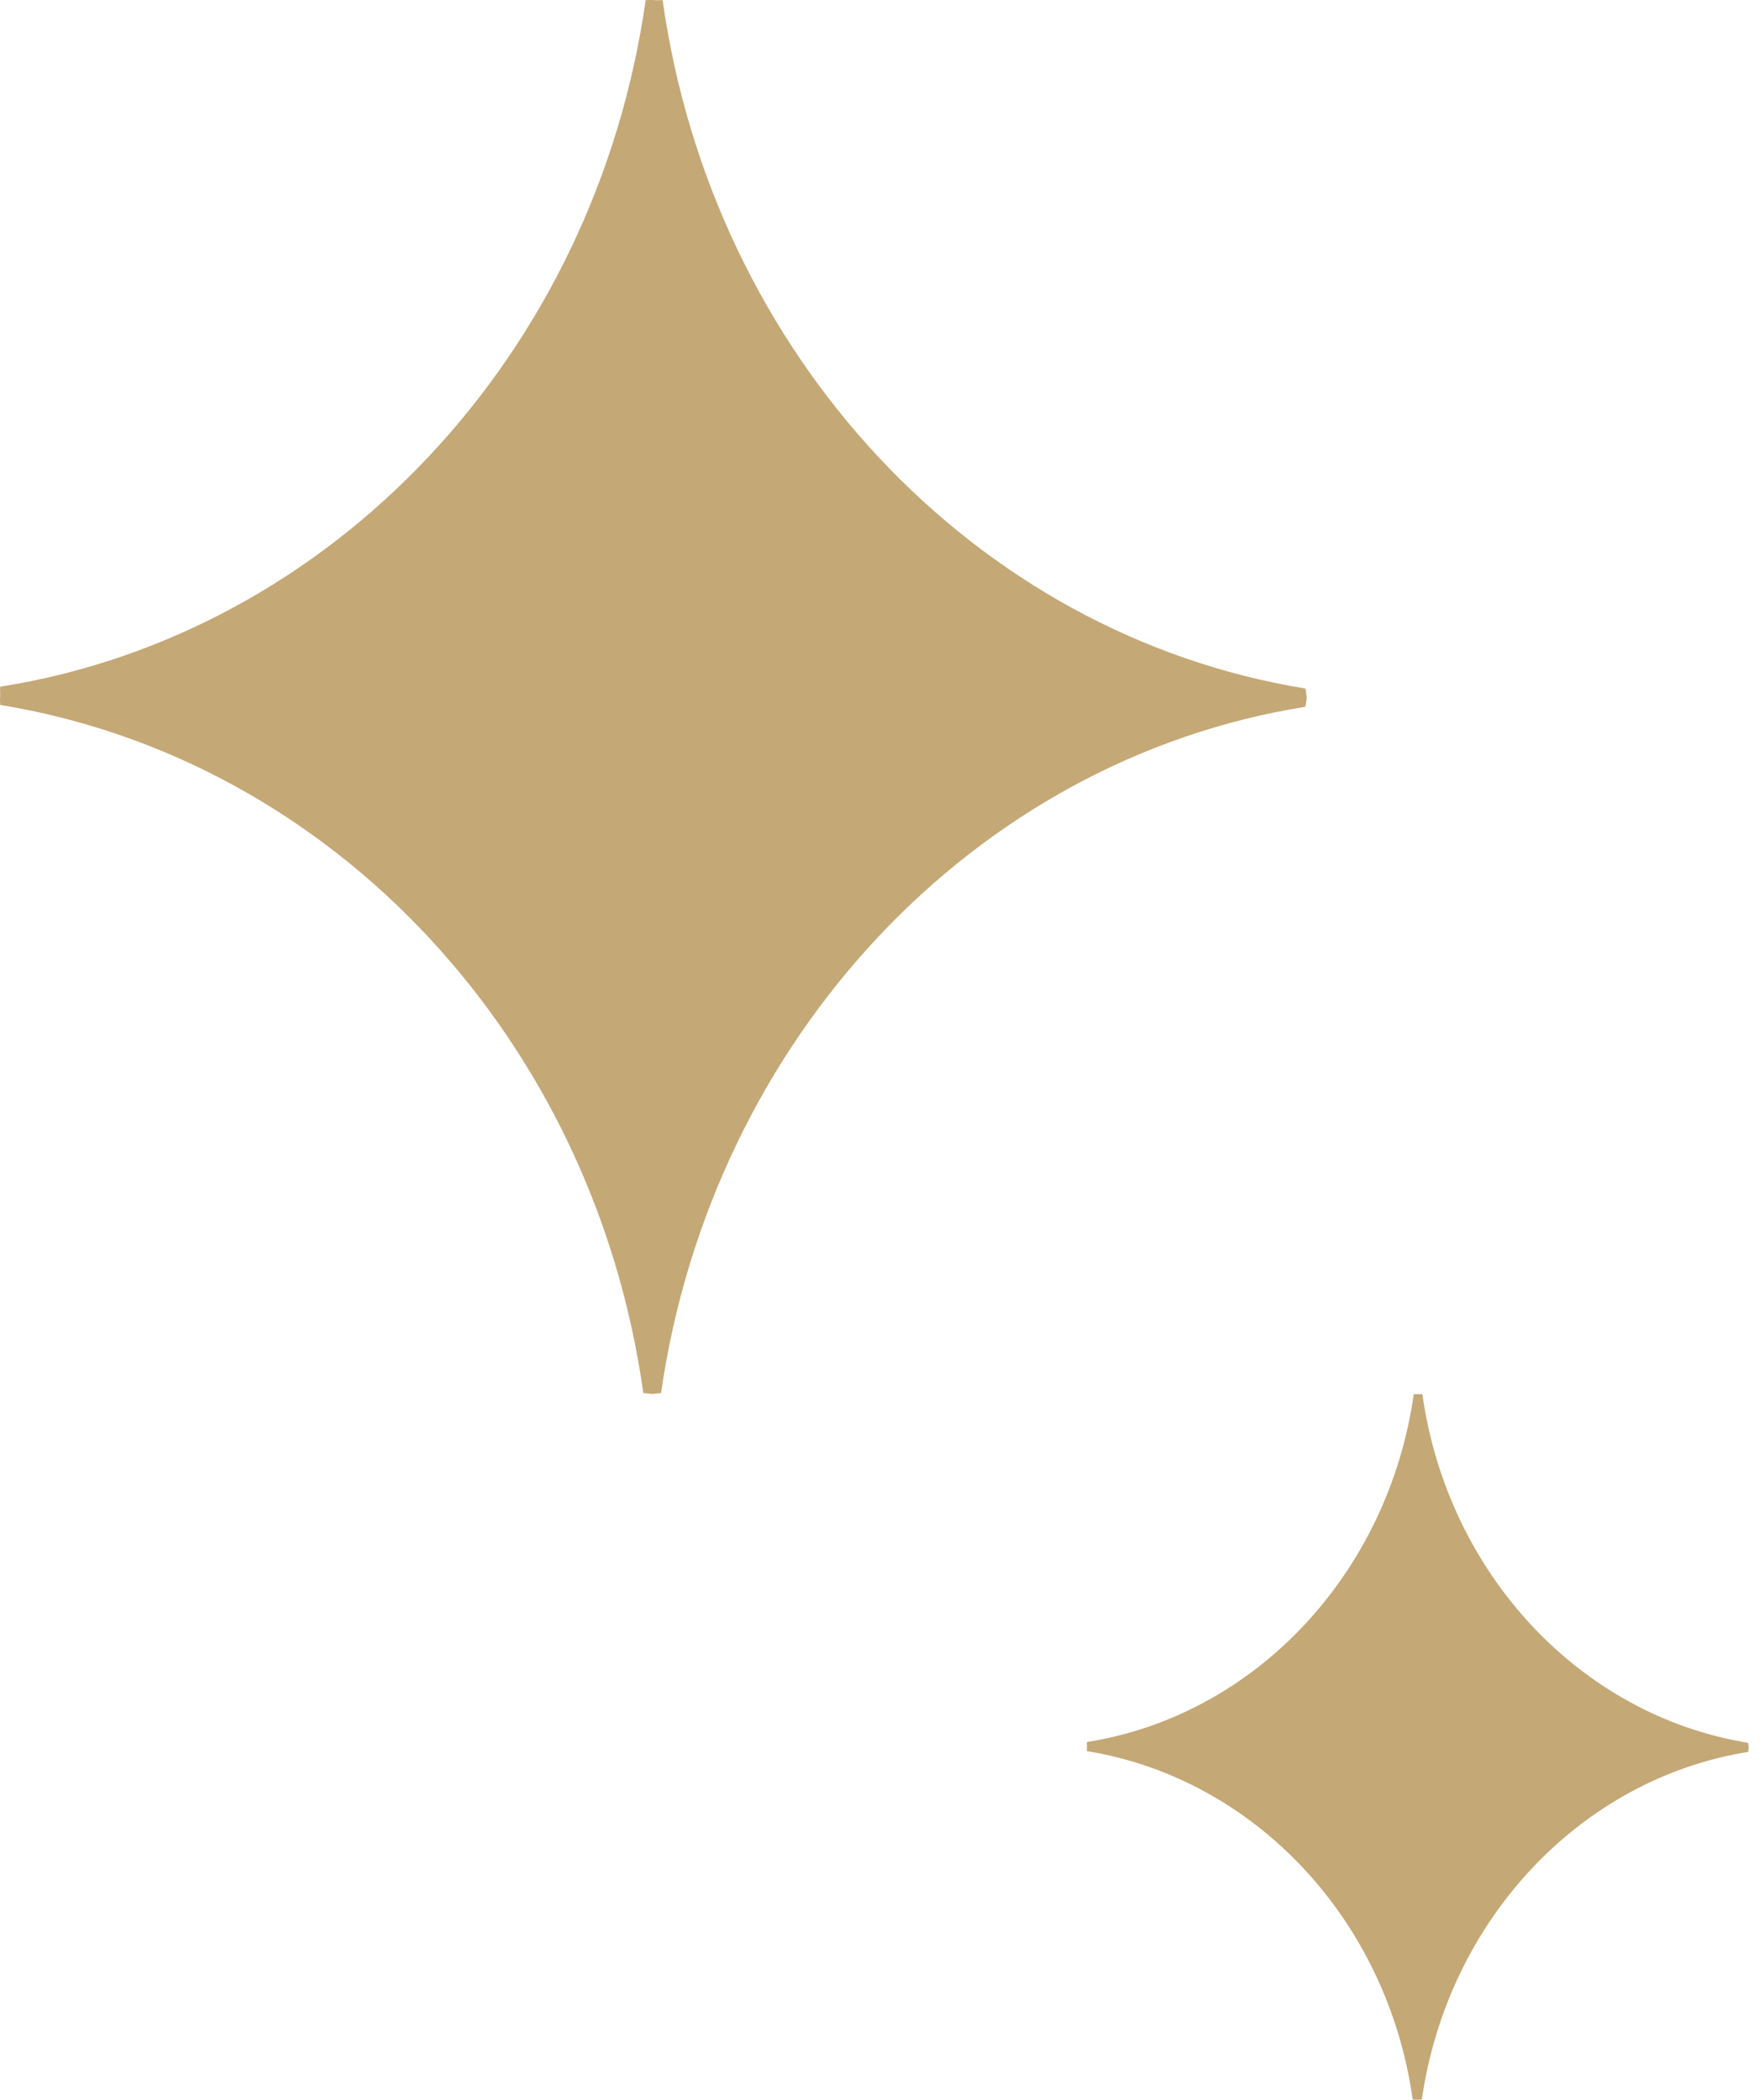 <svg width="79" height="94" viewBox="0 0 79 94" fill="none" xmlns="http://www.w3.org/2000/svg">
<path d="M28.822 62.365C28.974 62.365 29.079 62.4 29.219 62.4C29.347 62.4 29.475 62.365 29.604 62.365C31.89 46.524 43.613 34.008 58.462 31.64C58.486 31.5 58.509 31.372 58.521 31.232C58.497 31.068 58.497 30.963 58.462 30.823C43.625 28.409 31.913 15.881 29.674 0.005C29.545 0.005 29.44 0.017 29.3 0.005C29.172 -0.006 29.032 0.005 28.916 0.005C26.664 15.869 14.895 28.386 0.01 30.742C-0.001 30.893 0.01 30.998 0.01 31.162C-0.013 31.29 0.01 31.442 0.01 31.558C14.895 33.985 26.594 46.501 28.811 62.365H28.822Z" fill="#C4A876"/>
<path d="M63.28 93.988C63.362 93.988 63.408 94 63.478 94C63.548 94 63.606 93.988 63.676 93.988C64.831 85.963 70.78 79.629 78.293 78.427C78.293 78.357 78.316 78.287 78.316 78.229C78.304 78.147 78.304 78.089 78.281 78.019C70.769 76.794 64.831 70.449 63.7 62.412C63.642 62.412 63.583 62.412 63.513 62.412C63.455 62.412 63.385 62.412 63.315 62.412C62.172 70.449 56.211 76.794 48.676 77.984C48.676 78.054 48.676 78.112 48.676 78.194C48.676 78.264 48.676 78.334 48.676 78.392C56.211 79.617 62.148 85.963 63.268 94L63.28 93.988Z" fill="#C4A876"/>
</svg>
